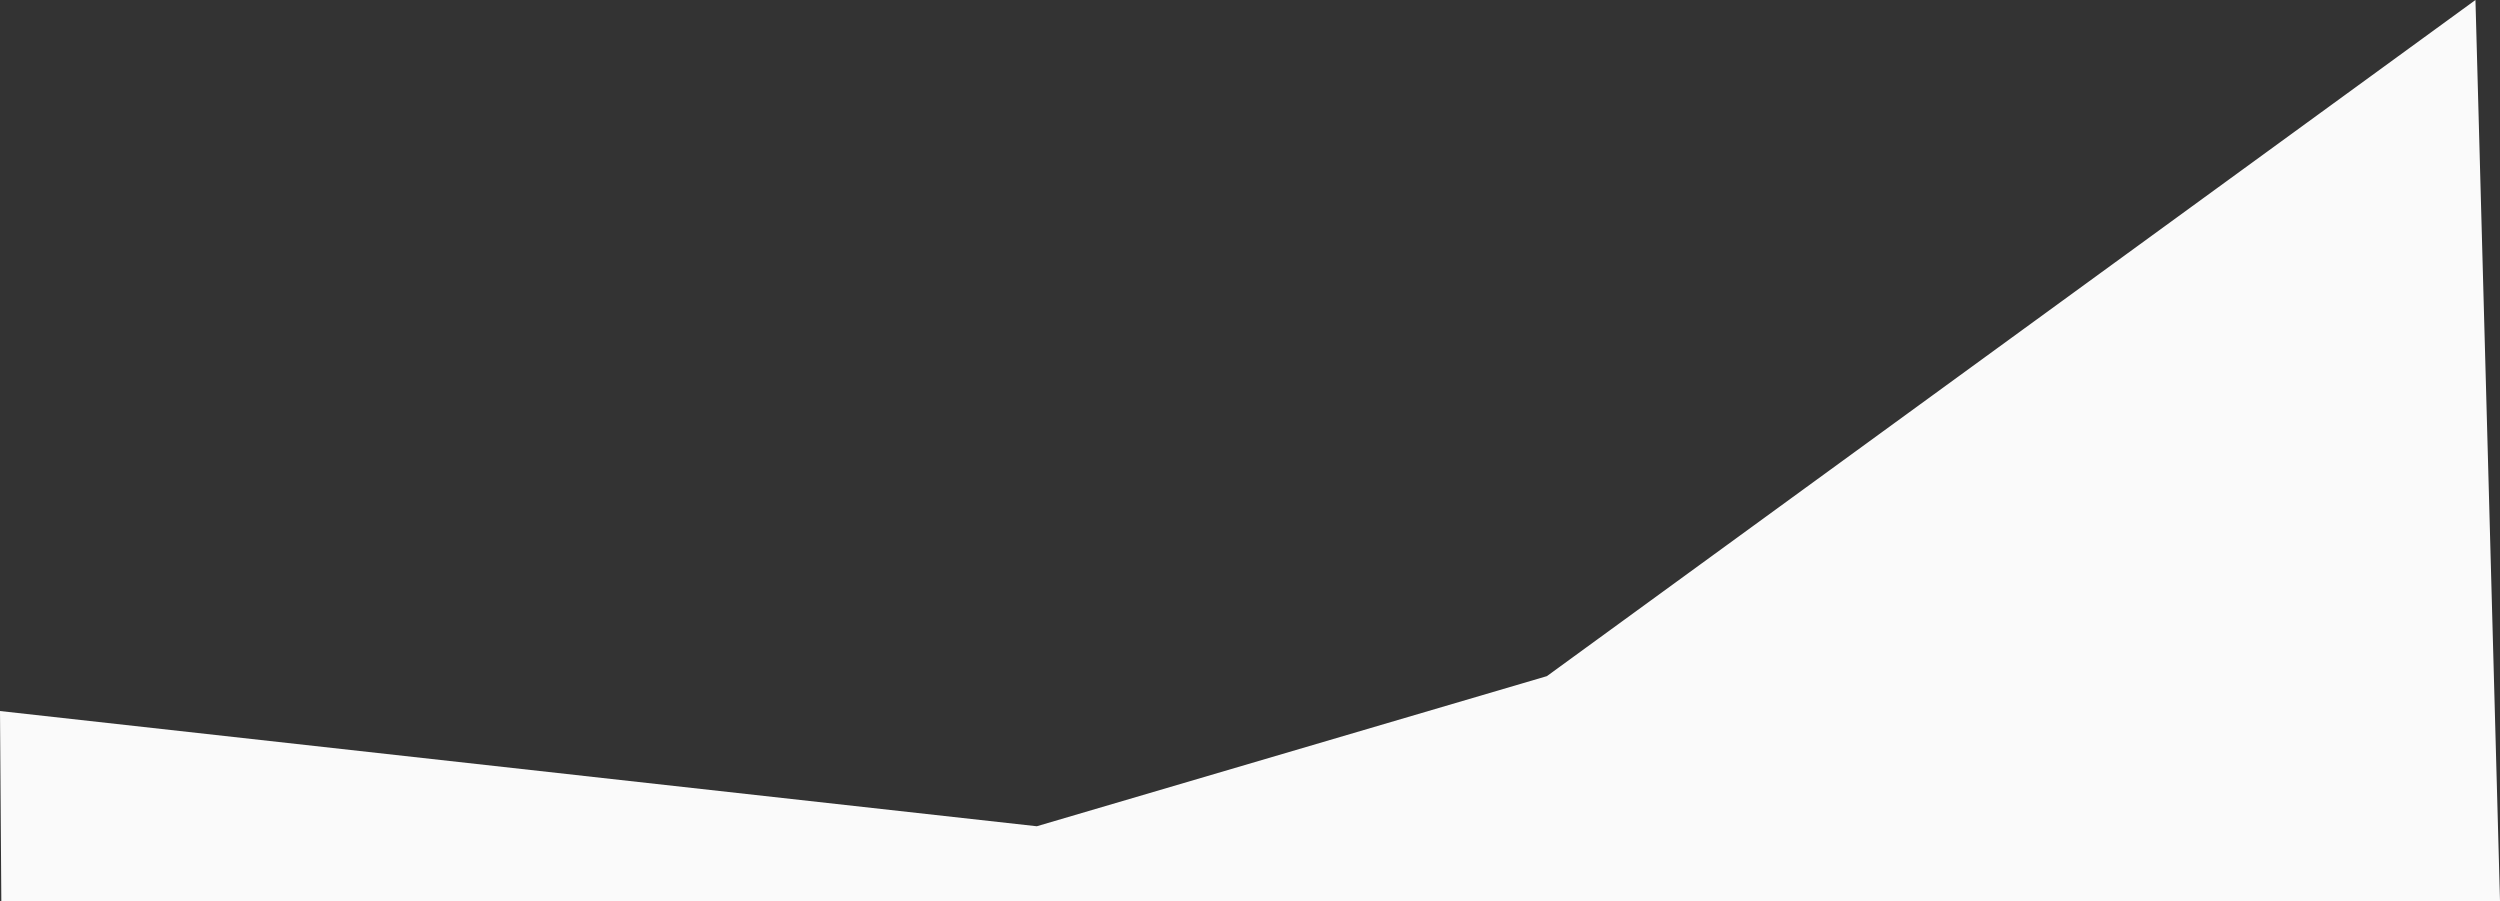 <?xml version="1.0" encoding="UTF-8"?> <svg xmlns="http://www.w3.org/2000/svg" xmlns:xlink="http://www.w3.org/1999/xlink" width="3764px" height="1357px" viewBox="0 0 3764 1357"><rect x="0" y="0" width="3764" height="1357" fill="#333333" stroke="none"/> <!-- Generator: Sketch 55.2 (78181) - https://sketchapp.com --> <title>Rectangle Block 2</title> <desc>Created with Sketch.</desc> <g id="Page-1" stroke="none" stroke-width="1" fill="none" fill-rule="evenodd"> <g id="Artboard" transform="translate(-18, -322)" fill="#FAFAFA"> <polygon id="Rectangle-Block-2" points="18 1392.525 1579 1566.014 2347 1339.998 3745.041 322 3782 1678.525 20 1678.525"></polygon> </g> </g> </svg> 